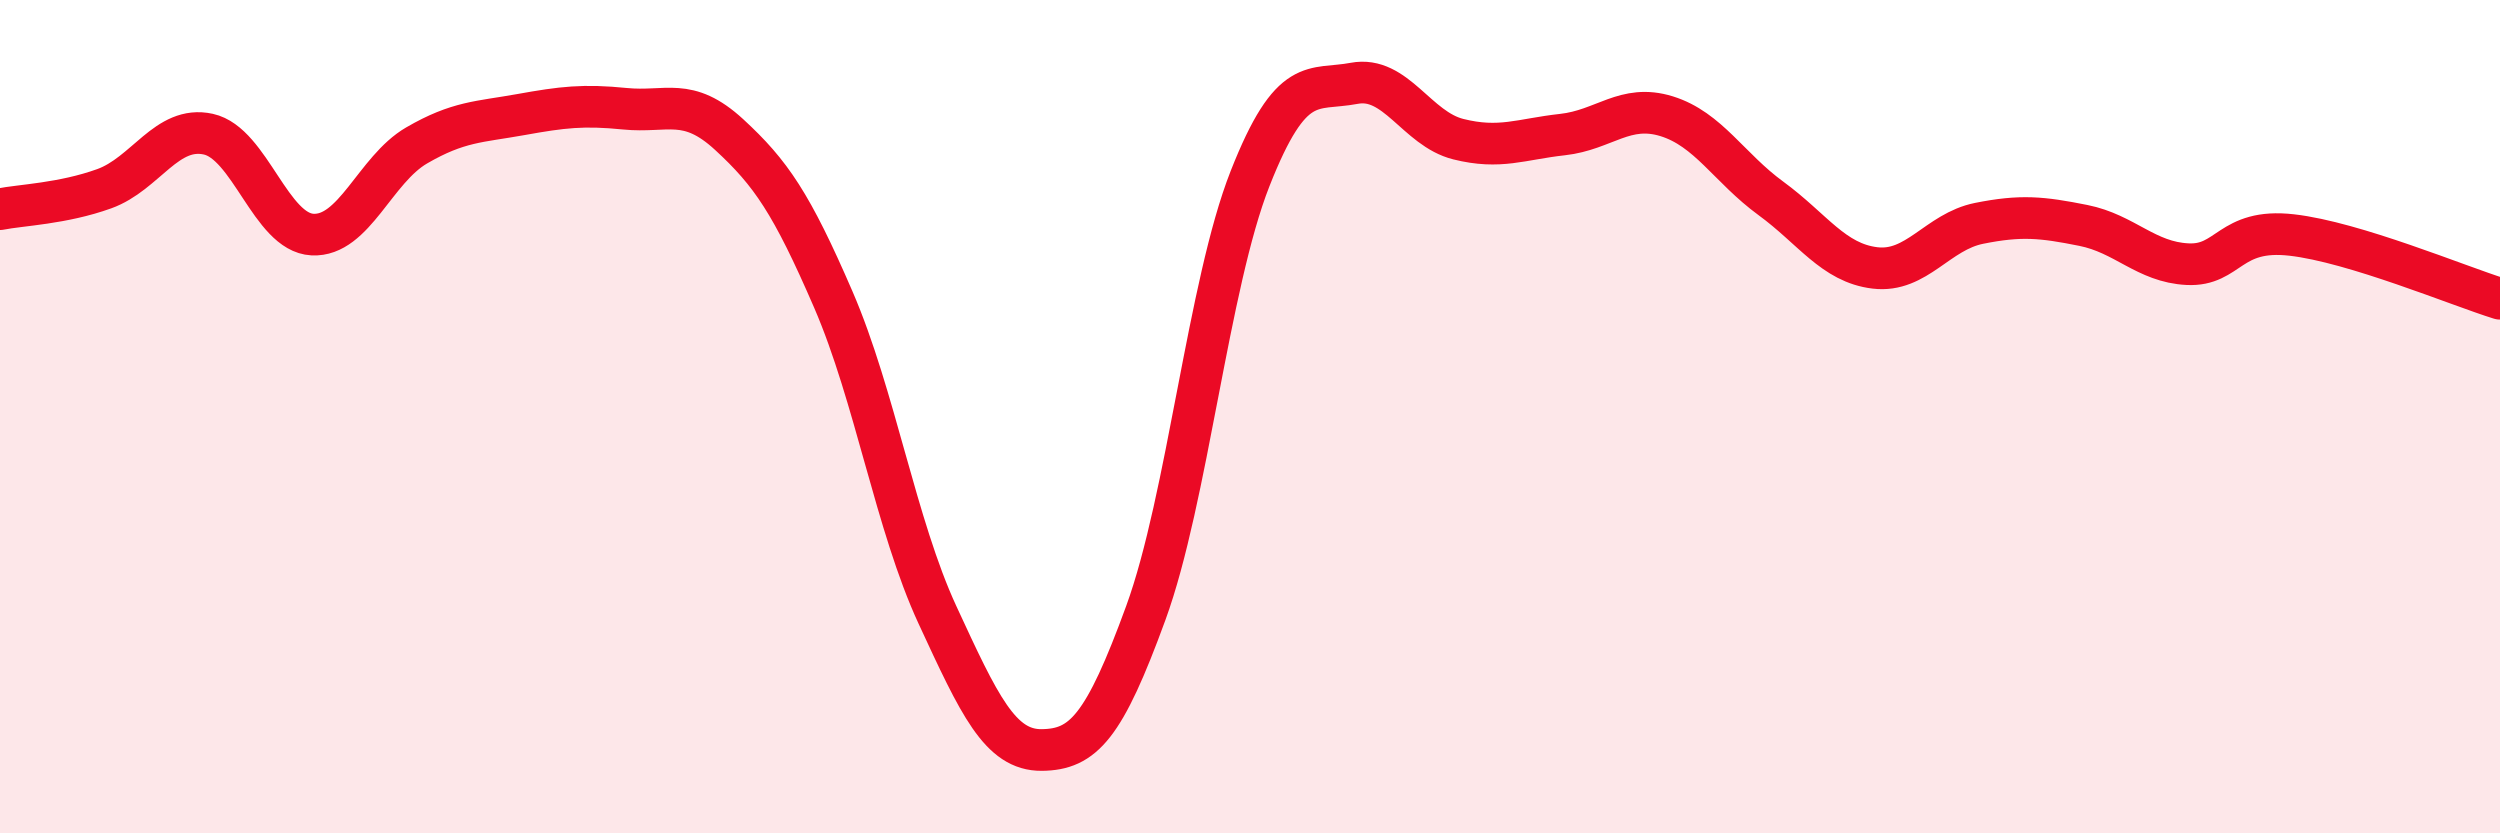 
    <svg width="60" height="20" viewBox="0 0 60 20" xmlns="http://www.w3.org/2000/svg">
      <path
        d="M 0,5.02 C 0.5,4.92 1.5,4.89 2.5,4.53 C 3.5,4.17 4,3 5,3.22 C 6,3.44 6.5,5.58 7.5,5.63 C 8.5,5.68 9,4.07 10,3.49 C 11,2.91 11.5,2.93 12.5,2.75 C 13.5,2.57 14,2.51 15,2.61 C 16,2.71 16.5,2.31 17.5,3.23 C 18.5,4.15 19,4.88 20,7.19 C 21,9.5 21.5,12.6 22.5,14.76 C 23.5,16.92 24,18.01 25,18 C 26,17.99 26.5,17.45 27.5,14.71 C 28.5,11.97 29,6.83 30,4.29 C 31,1.75 31.5,2.19 32.5,2 C 33.5,1.81 34,3.09 35,3.34 C 36,3.59 36.5,3.34 37.5,3.23 C 38.5,3.12 39,2.48 40,2.79 C 41,3.1 41.5,4.03 42.5,4.76 C 43.5,5.49 44,6.31 45,6.43 C 46,6.55 46.5,5.56 47.5,5.36 C 48.5,5.16 49,5.21 50,5.41 C 51,5.61 51.5,6.29 52.5,6.34 C 53.5,6.39 53.5,5.47 55,5.64 C 56.5,5.81 59,6.86 60,7.17L60 20L0 20Z"
        fill="#EB0A25"
        opacity="0.1"
        stroke-linecap="round"
        stroke-linejoin="round"
      />
      <path
        d="M 0,5.02 C 0.5,4.92 1.5,4.89 2.5,4.53 C 3.5,4.17 4,3 5,3.22 C 6,3.44 6.5,5.58 7.5,5.63 C 8.5,5.68 9,4.07 10,3.49 C 11,2.91 11.5,2.93 12.5,2.75 C 13.5,2.57 14,2.51 15,2.61 C 16,2.71 16.5,2.31 17.5,3.23 C 18.5,4.15 19,4.88 20,7.19 C 21,9.5 21.5,12.6 22.5,14.76 C 23.5,16.92 24,18.01 25,18 C 26,17.99 26.5,17.45 27.5,14.71 C 28.5,11.97 29,6.83 30,4.29 C 31,1.75 31.5,2.19 32.5,2 C 33.5,1.81 34,3.09 35,3.34 C 36,3.59 36.5,3.34 37.5,3.23 C 38.5,3.12 39,2.48 40,2.79 C 41,3.1 41.5,4.03 42.5,4.76 C 43.5,5.49 44,6.31 45,6.43 C 46,6.55 46.5,5.56 47.5,5.36 C 48.5,5.16 49,5.21 50,5.41 C 51,5.61 51.5,6.29 52.5,6.34 C 53.5,6.39 53.5,5.47 55,5.64 C 56.5,5.81 59,6.86 60,7.17"
        stroke="#EB0A25"
        stroke-width="1"
        fill="none"
        stroke-linecap="round"
        stroke-linejoin="round"
      />
    </svg>
  